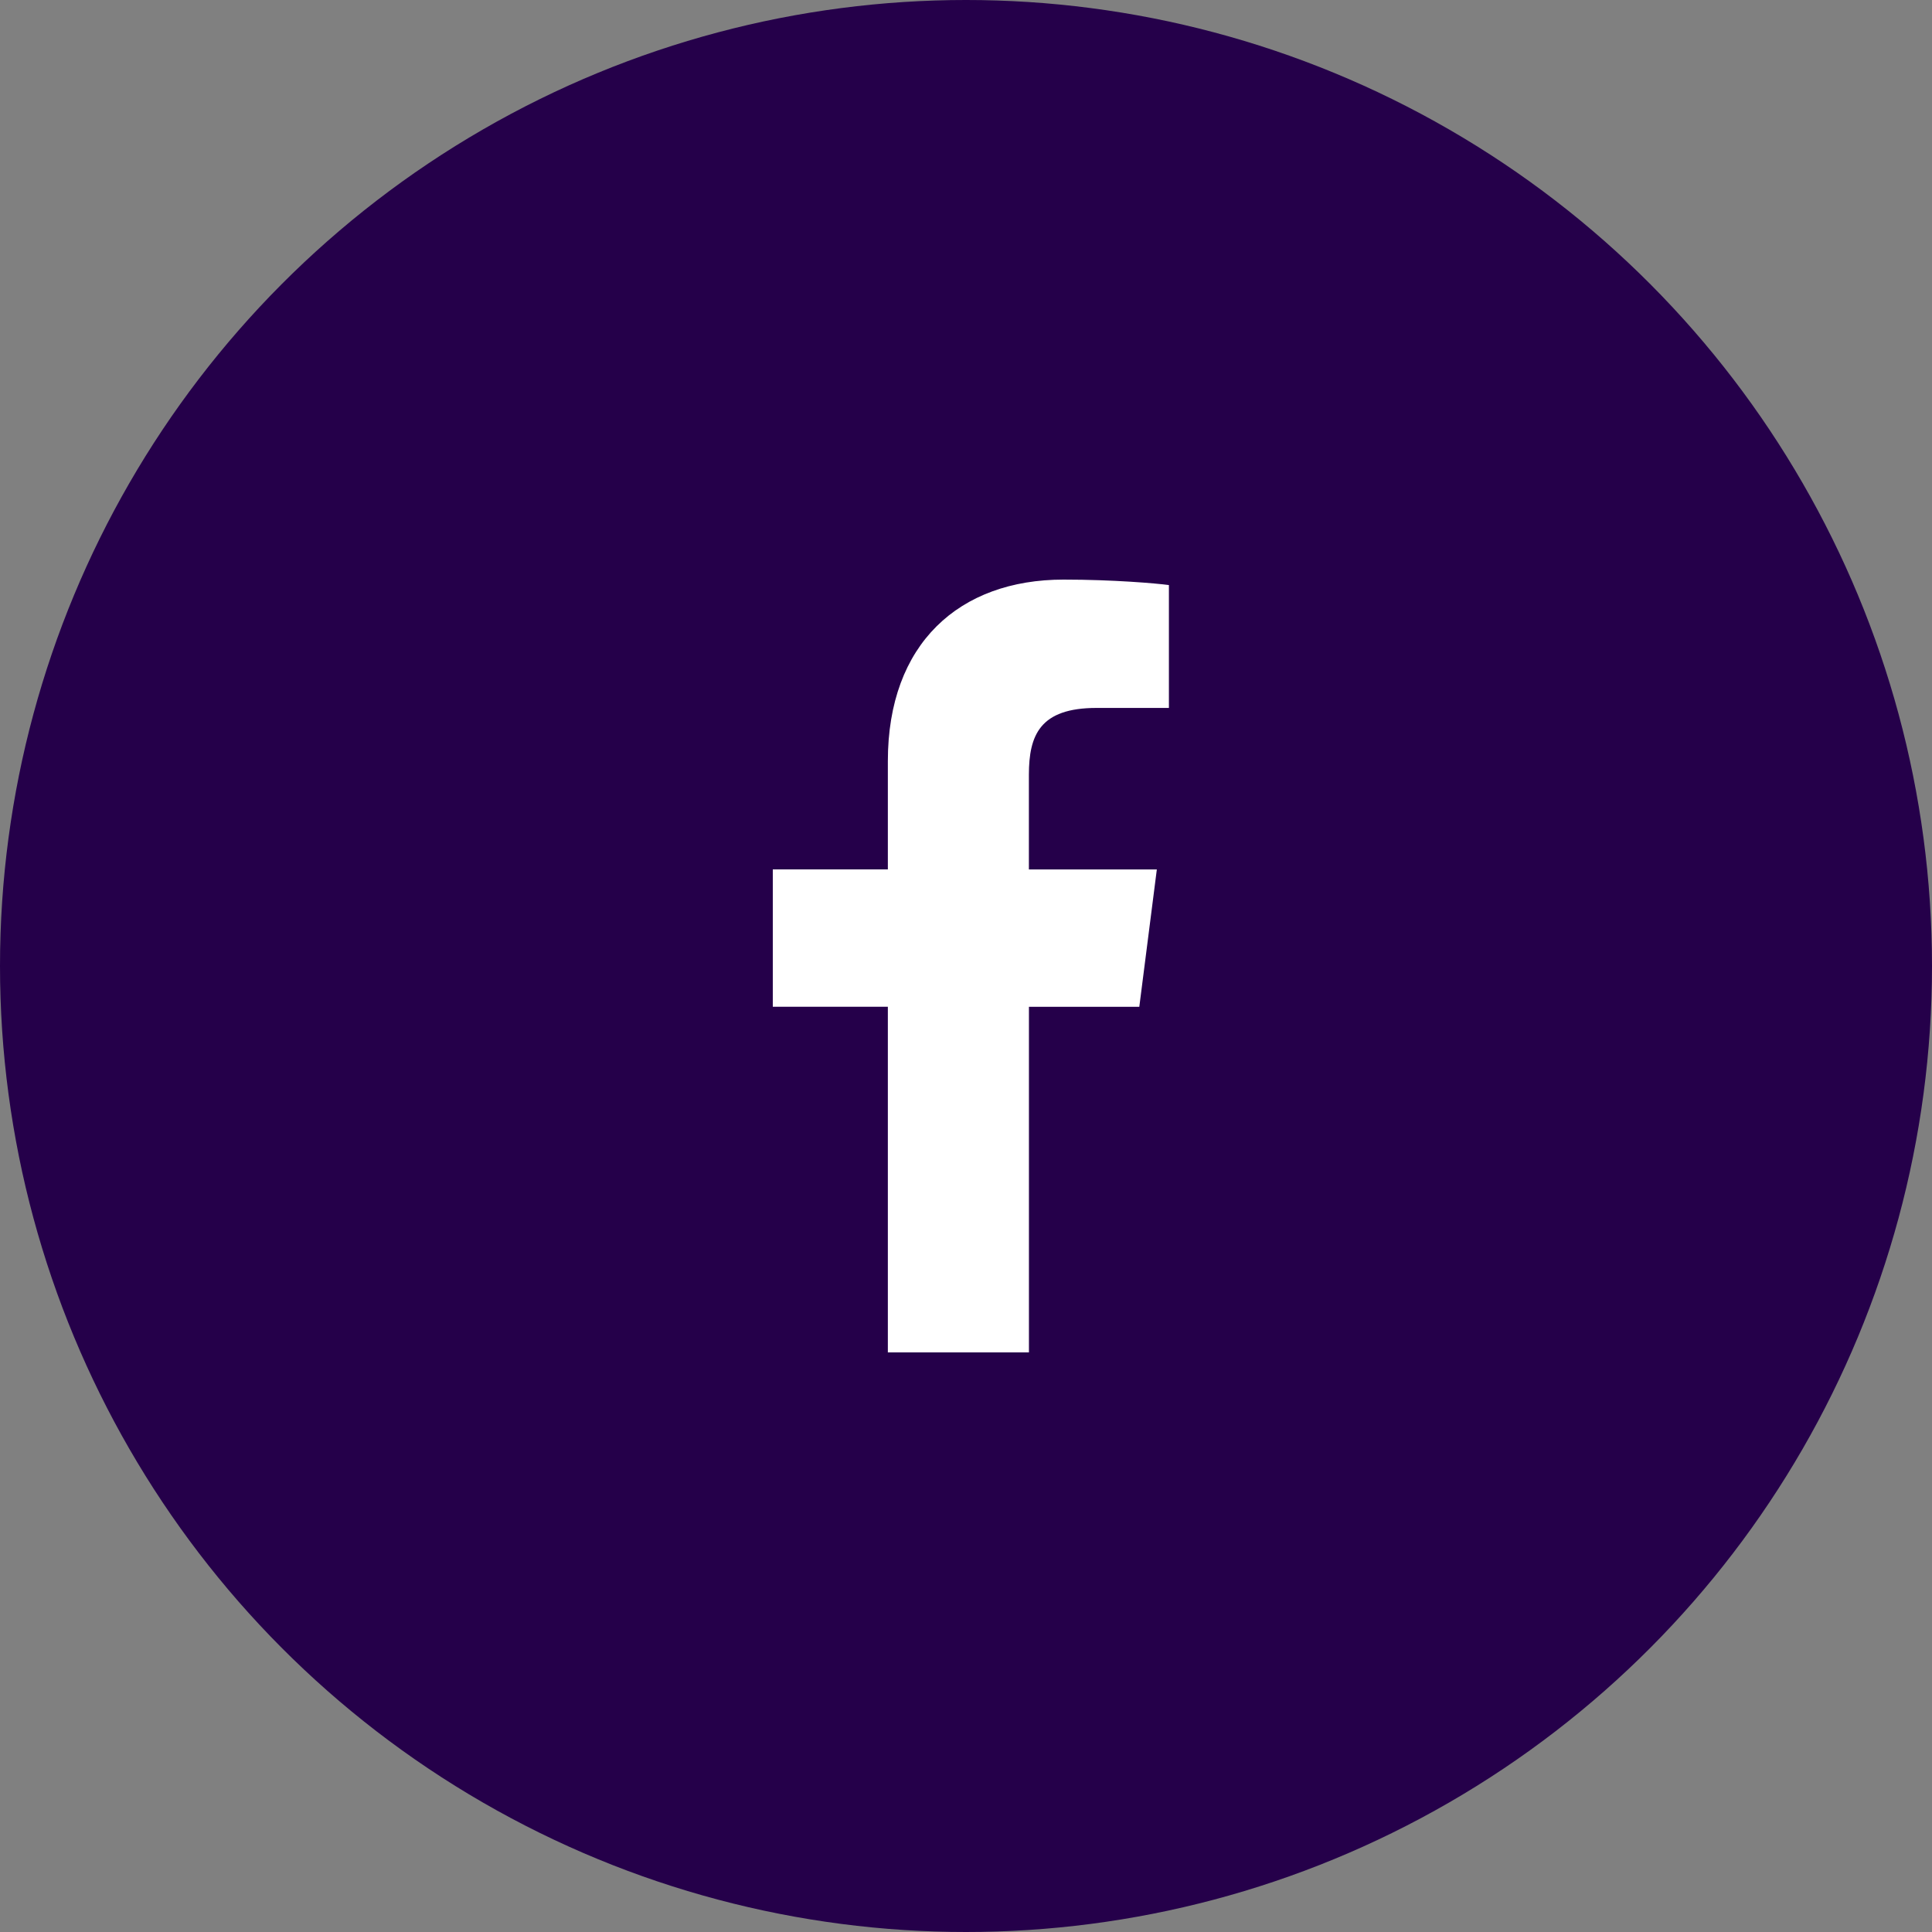 <?xml version="1.0" encoding="UTF-8"?>
<svg width="40px" height="40px" viewBox="0 0 40 40" version="1.1" xmlns="http://www.w3.org/2000/svg" xmlns:xlink="http://www.w3.org/1999/xlink">
    <rect x="0" y="0" width="40" height="40" fill="#808080" stroke="none"/>
    <title>facebook-icon-footer</title>
    <g id="🌈-Design" stroke="none" stroke-width="1" fill="none" fill-rule="evenodd">
        <g id="facebook-icon-footer">
            <circle id="Oval" fill="#25004A" cx="20" cy="20" r="20"></circle>
            <path d="M22.703,14.657 L24.201,14.657 L24.201,12.113 C23.942,12.078 23.054,12 22.019,12 C19.861,12 18.382,13.325 18.382,15.759 L18.382,18 L16,18 L16,20.844 L18.382,20.844 L18.382,28 L21.303,28 L21.303,20.845 L23.588,20.845 L23.951,18.001 L21.302,18.001 L21.302,16.041 C21.303,15.219 21.53,14.657 22.703,14.657 L22.703,14.657 Z" id="facebook" fill="#FFFFFF" fill-rule="nonzero"></path>
        </g>
    </g>
</svg>